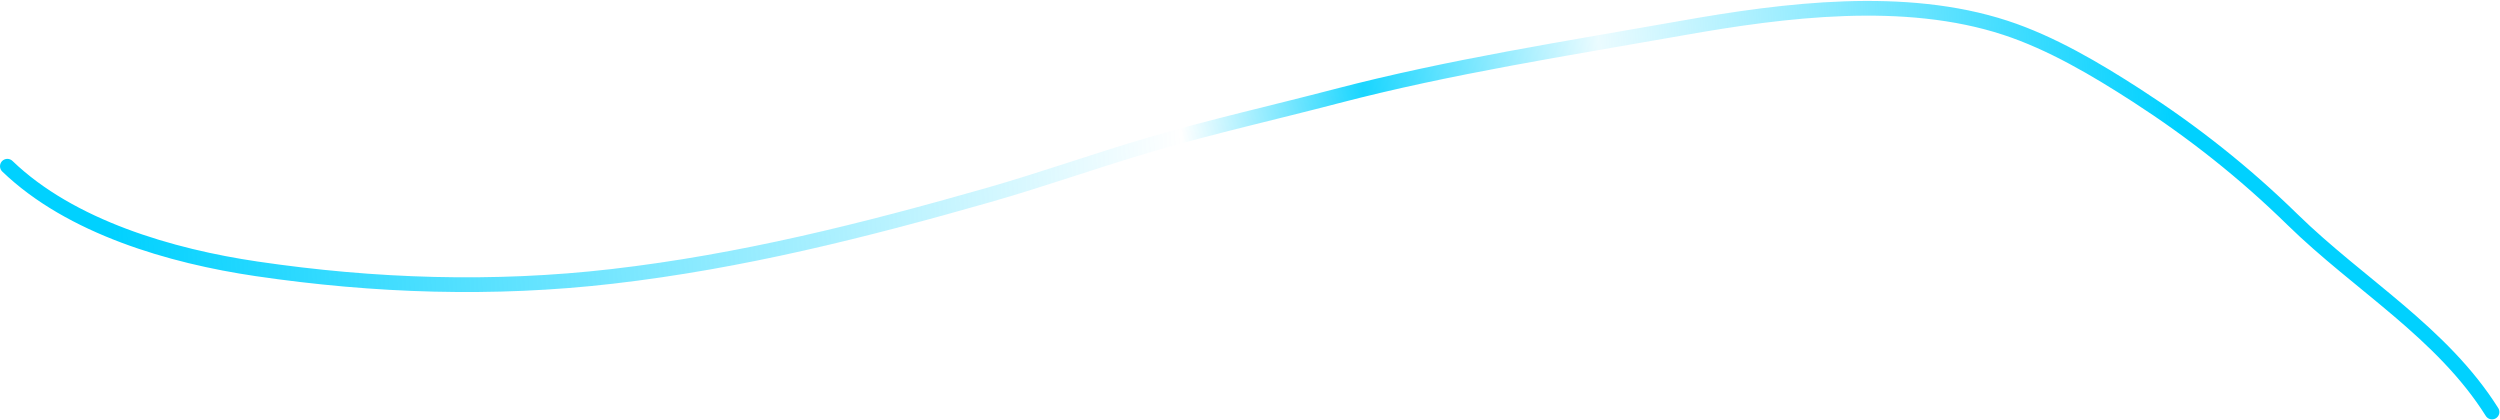 <?xml version="1.0" encoding="UTF-8"?> <svg xmlns="http://www.w3.org/2000/svg" width="2379" height="400" viewBox="0 0 2379 400" fill="none"> <path d="M7 158.183C67.304 216.216 163.116 243.876 244.112 255.807C356.453 272.356 469.462 276.115 582.627 263.015C705.453 248.797 822.141 219.403 940.78 185.533C992.64 170.727 1043.35 152.558 1095.06 137.432C1153.41 120.361 1212.9 106.927 1271.73 91.548C1379.8 63.296 1491.09 46.16 1601 26.665C1698.4 9.389 1812.33 -4.988 1908.34 26.444C1952.16 40.79 1994.64 65.969 2033.24 90.881C2087.06 125.615 2135.75 164.163 2181.57 208.973C2244.72 270.734 2323.99 316.614 2371.41 392.072" stroke="url(#paint0_linear_41_5)" stroke-width="14" stroke-linecap="round" stroke-linejoin="round"></path> <defs> <linearGradient id="paint0_linear_41_5" x1="2069.93" y1="84.5" x2="102.927" y2="221.5" gradientUnits="userSpaceOnUse"> <stop stop-color="#00D1FF"></stop> <stop offset="0.276" stop-color="#00D1FF" stop-opacity="0.08"></stop> <stop offset="0.391" stop-color="#00D1FF" stop-opacity="0.9"></stop> <stop offset="0.48" stop-color="#00D1FF" stop-opacity="0"></stop> <stop offset="1" stop-color="#00D1FF"></stop> </linearGradient> </defs> </svg> 